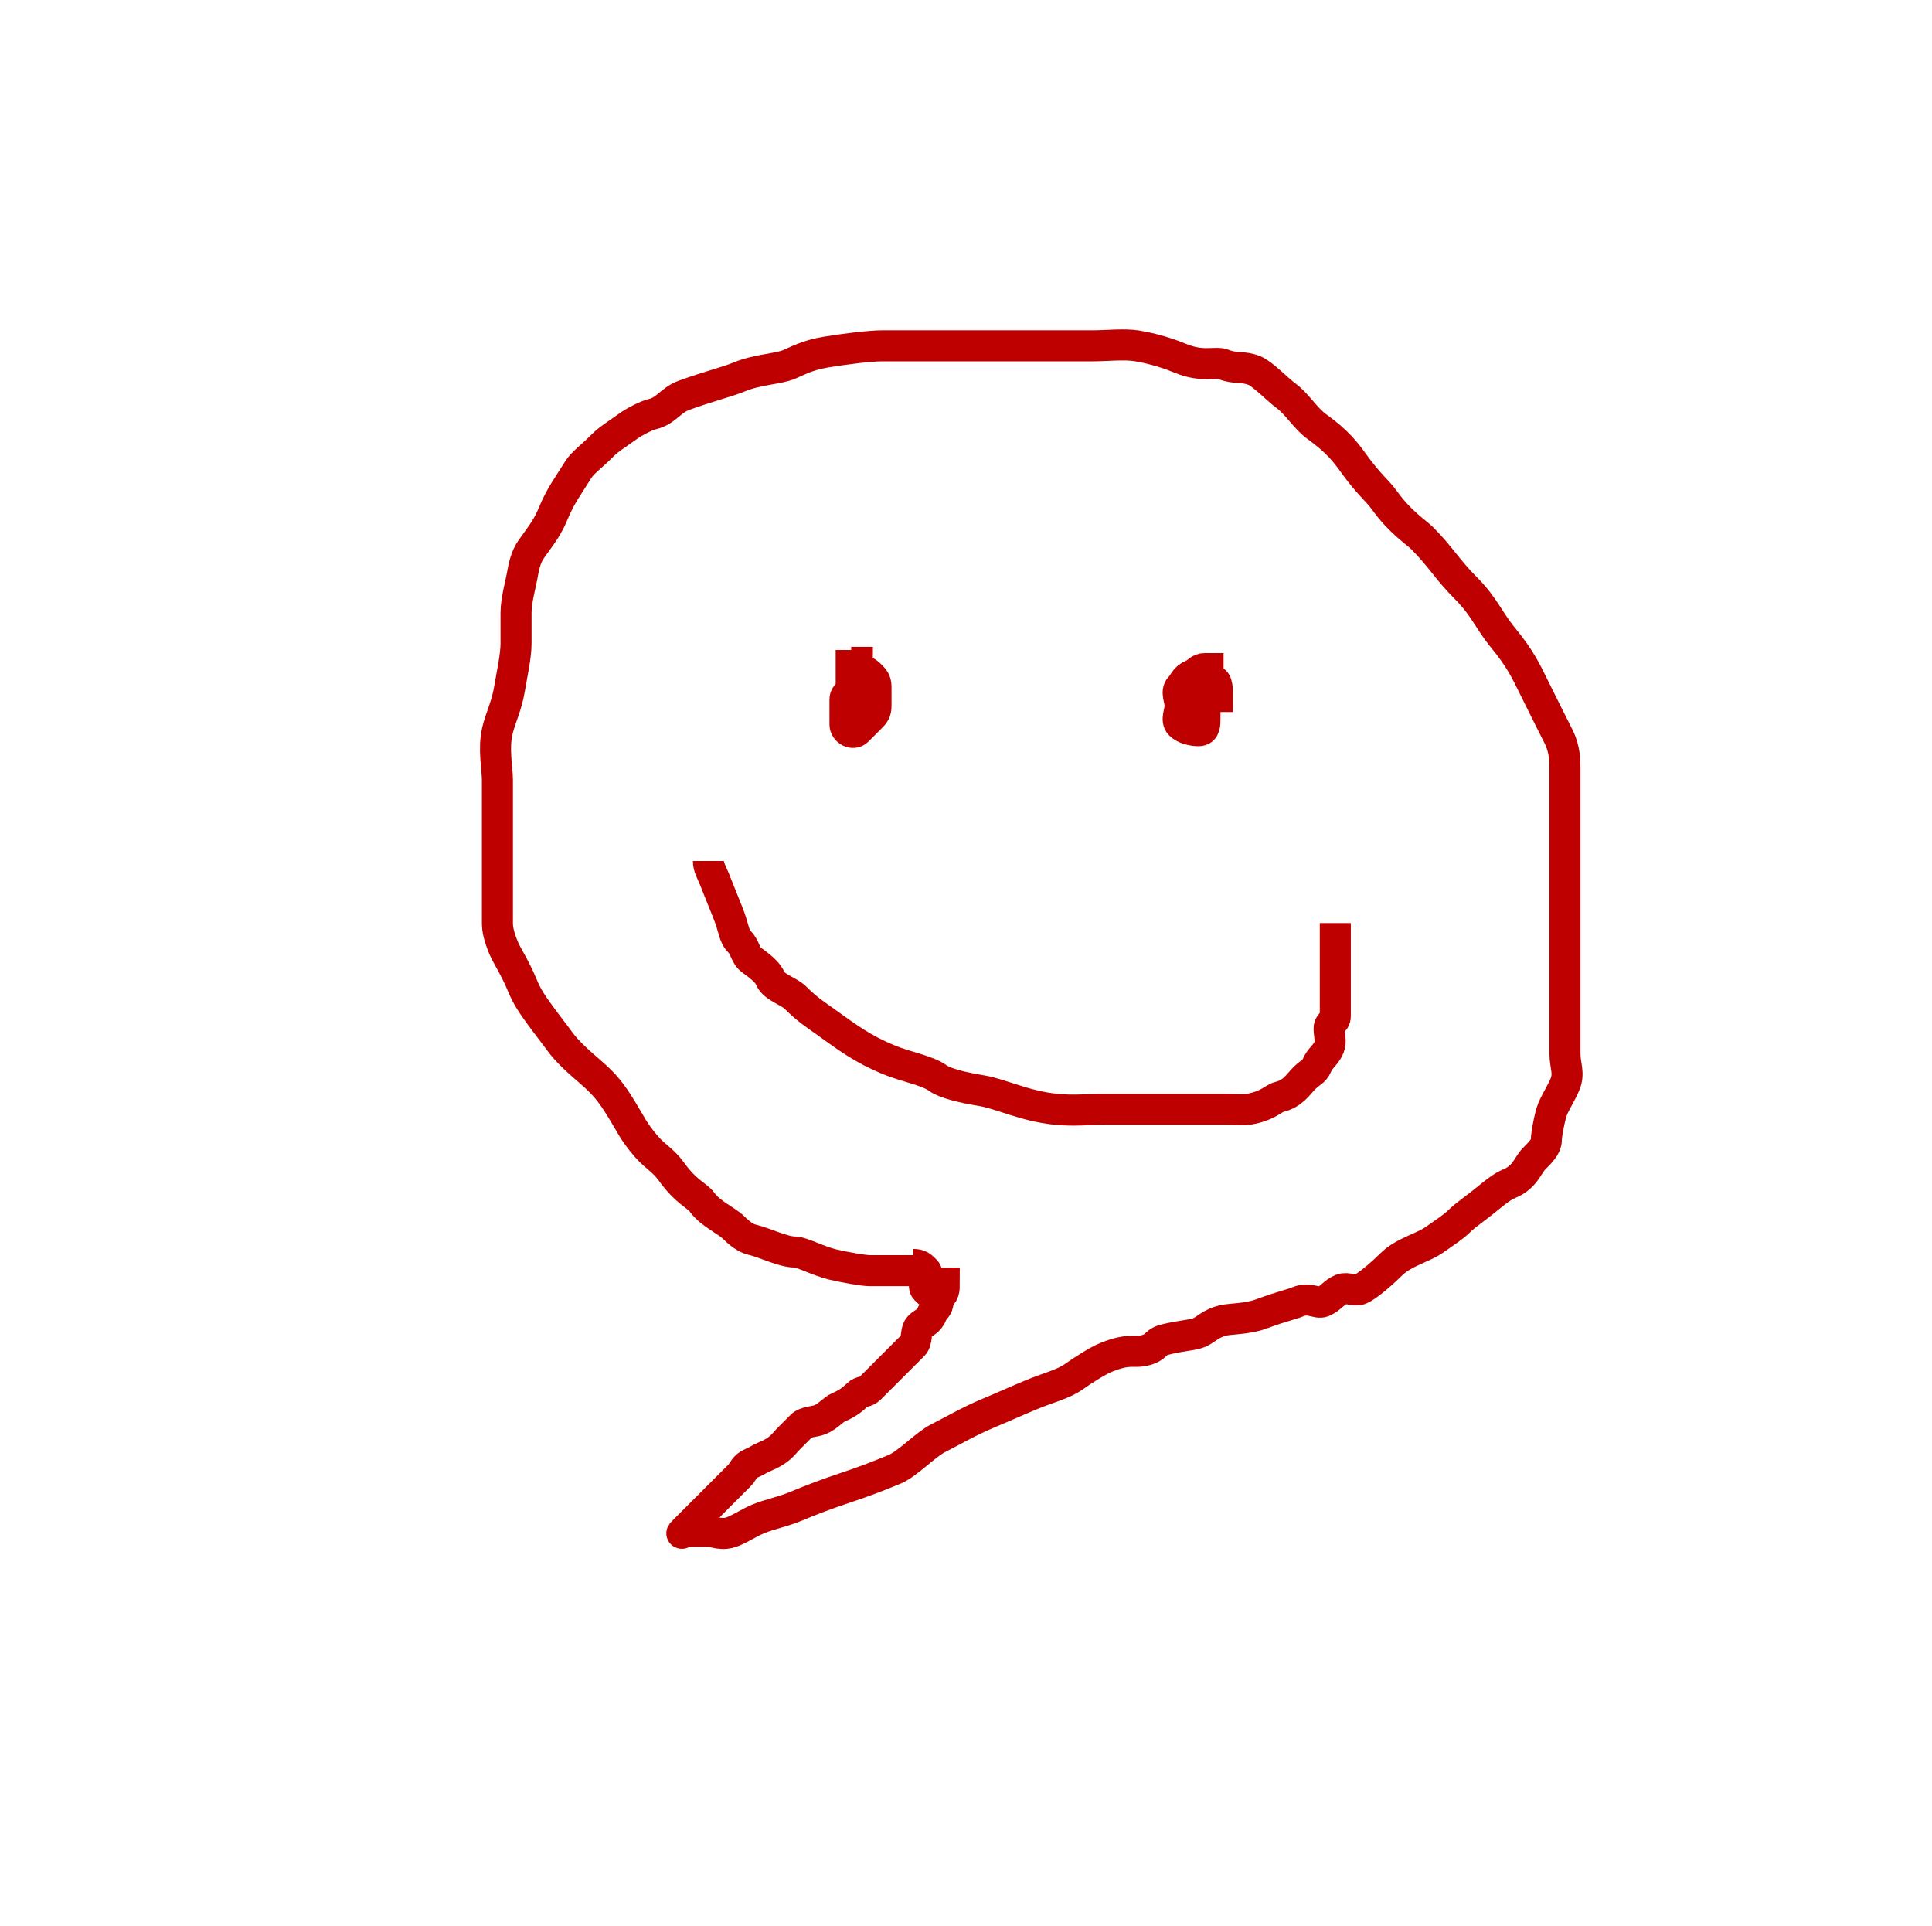 <?xml version="1.0"?><svg width="311.29" height="310.286" xmlns="http://www.w3.org/2000/svg">
 <!-- Created with SVG-edit - http://svg-edit.googlecode.com/ -->
 <g>
  <title>Layer 1</title>
  <path d="m148.145,204.714c-1,0 -2,0 -3,0c-1,0 -3,0 -5,0c-1,0 -4.053,-0.54 -6,-1c-2.176,-0.514 -5,-2 -6,-2c-2,0 -4.824,-1.486 -7,-2c-0.973,-0.23 -2,-1 -3,-2c-1,-1 -3.693,-2.186 -5,-4c-0.827,-1.147 -2.519,-1.558 -5,-5c-1.307,-1.814 -2.535,-2.311 -4,-4c-2.072,-2.389 -2.513,-3.594 -4,-6c-1.663,-2.69 -2.611,-3.928 -5,-6c-1.689,-1.465 -3.693,-3.186 -5,-5c-0.827,-1.147 -2.173,-2.853 -3,-4c-1.307,-1.814 -2.144,-2.934 -3,-5c-1.21,-2.922 -2.459,-4.693 -3,-6c-0.765,-1.848 -1,-3 -1,-4c0,-3 0,-5 0,-6c0,-2 0,-3 0,-5c0,-1 0,-3 0,-5c0,-2 0,-3 0,-7c0,-2 -0.689,-5.08 0,-8c0.514,-2.176 1.493,-3.879 2,-7c0.32,-1.974 1,-5 1,-7c0,-1 0,-4 0,-5c0,-2 0.84,-5.013 1,-6c0.507,-3.121 1.173,-3.853 2,-5c1.307,-1.814 2.144,-2.934 3,-5c1.21,-2.922 2.337,-4.31 4,-7c0.744,-1.203 2,-2 4,-4c1,-1 2.186,-1.693 4,-3c1.147,-0.827 3.027,-1.77 4,-2c2.176,-0.514 2.903,-2.224 5,-3c3.867,-1.43 6.934,-2.144 9,-3c2.922,-1.21 6.152,-1.235 8,-2c1.307,-0.541 2.879,-1.493 6,-2c2.961,-0.481 7,-1 9,-1c2,0 4,0 7,0c3,0 6,0 9,0c4,0 7,0 10,0c2,0 5,0 8,0c2,0 5.026,-0.32 7,0c3.121,0.507 5.693,1.459 7,2c3.696,1.531 5.693,0.459 7,1c1.848,0.765 3.152,0.235 5,1c1.307,0.541 3.853,3.173 5,4c1.814,1.307 3.186,3.693 5,5c3.442,2.481 4.693,4.186 6,6c2.481,3.442 3.693,4.186 5,6c2.481,3.442 5,5 6,6c3,3 4,5 7,8c3,3 3.714,5.212 6,8c2.69,3.281 3.611,5.159 5,8c1.584,3.239 3,6 4,8c1,2 1,4 1,5c0,2 0,5 0,7c0,3 0,6 0,8c0,3 0,7 0,9c0,1 0,3 0,6c0,2 0,4 0,5c0,2 0,3 0,5c0,3 0,5 0,6c0,2 0.765,3.152 0,5c-0.541,1.307 -1.459,2.693 -2,4c-0.383,0.924 -1,4 -1,5c0,1 -1,2 -2,3c-1,1 -1.387,2.918 -4,4c-0.924,0.383 -1.906,1.103 -3,2c-2.788,2.286 -4,3 -5,4c-1,1 -2.853,2.173 -4,3c-1.814,1.307 -5,2 -7,4c-1,1 -3.693,3.459 -5,4c-0.924,0.383 -2.076,-0.383 -3,0c-1.307,0.541 -1.693,1.459 -3,2c-0.924,0.383 -2.152,-0.765 -4,0c-1.307,0.541 -2.133,0.57 -6,2c-2.097,0.776 -5.027,0.77 -6,1c-2.176,0.514 -2.693,1.459 -4,2c-0.924,0.383 -2.824,0.486 -5,1c-0.973,0.23 -1.293,0.293 -2,1c-0.707,0.707 -2,1 -3,1c-1,0 -2.228,-0.148 -5,1c-1.307,0.541 -3.853,2.173 -5,3c-1.814,1.307 -4.078,1.79 -7,3c-2.066,0.856 -4.934,2.144 -7,3c-2.922,1.21 -6,3 -8,4c-2,1 -4.934,4.144 -7,5c-2.922,1.21 -5,2 -8,3c-3,1 -5.078,1.79 -8,3c-2.066,0.856 -4.152,1.235 -6,2c-1.307,0.541 -2.693,1.459 -4,2c-1.848,0.765 -3,0 -4,0c-1,0 -2,0 -3,0c-1,0 -1.707,0.707 -1,0c0.707,-0.707 1,-1 2,-2c2,-2 2.293,-2.293 3,-3c0.707,-0.707 1,-1 2,-2c1,-1 1.293,-1.293 2,-2c0.707,-0.707 0.693,-1.459 2,-2c0.924,-0.383 1.076,-0.617 2,-1c2.613,-1.082 3,-2 4,-3c1,-1 1.293,-1.293 2,-2c0.707,-0.707 2.076,-0.617 3,-1c1.307,-0.541 2.076,-1.617 3,-2c1.307,-0.541 2.293,-1.293 3,-2c0.707,-0.707 1.293,-0.293 2,-1c0.707,-0.707 1,-1 2,-2c1,-1 2,-2 3,-3c1,-1 1.293,-1.293 2,-2c0.707,-0.707 0.293,-2.293 1,-3c0.707,-0.707 1.459,-0.693 2,-2c0.383,-0.924 1,-1 1,-2c0,-1 0,-2 0,-3l0,-1" id="svg_1" stroke-width="5" stroke="#bf0000" fill="none"/>
  <path d="m137.145,104.714c0,1 0,2 0,3c0,1 0,2 0,3c0,1 -1,1 -1,2c0,1 0,2 0,4c0,1 1.293,1.707 2,1c0.707,-0.707 1.293,-1.293 2,-2c0.707,-0.707 1,-1 1,-2c0,-1 0,-2 0,-3c0,-1 -0.293,-1.293 -1,-2c-0.707,-0.707 -2,-1 -2,-2l-1,0" id="svg_2" stroke-width="5" stroke="#bf0000" fill="none"/>
  <path d="m197.145,107.714c-1,0 -2,0 -3,0c-1,0 -1.076,0.617 -2,1c-1.307,0.541 -1.293,1.293 -2,2c-0.707,0.707 0,2 0,3c0,1 -0.707,2.293 0,3c0.707,0.707 2,1 3,1c1,0 1,-1 1,-2c0,-1 0,-2 0,-3c0,-1 -0.307,-2.459 1,-3c0.924,-0.383 1,1 1,2l0,1l0,1l0,1" id="svg_3" stroke-width="5" stroke="#bf0000" fill="none"/>
  <path d="m114.145,138.714c0,1 0.459,1.693 1,3c0.383,0.924 1.144,2.934 2,5c1.21,2.922 1,4 2,5c1,1 0.853,2.173 2,3c1.814,1.307 2.617,2.076 3,3c0.541,1.307 3,2 4,3c2,2 3.186,2.693 5,4c3.442,2.481 5.868,4.289 10,6c2.922,1.21 6.186,1.693 8,3c1.147,0.827 4.039,1.519 7,2c3.121,0.507 6.926,2.498 12,3c2.985,0.296 5,0 8,0c2,0 5,0 8,0c2,0 3,0 6,0c2,0 4,0 5,0c2,0 3.013,0.16 4,0c3.121,-0.507 4.027,-1.77 5,-2c2.176,-0.514 3,-2 4,-3c1,-1 1.617,-1.076 2,-2c0.541,-1.307 1.459,-1.693 2,-3c0.383,-0.924 0,-2 0,-3c0,-1 1,-1 1,-2c0,-1 0,-2 0,-3c0,-1 0,-2 0,-3c0,-1 0,-2 0,-3c0,-1 0,-2 0,-3l0,-1l0,-1l0,-1" id="svg_4" stroke-width="5" stroke="#bf0000" fill="none"/>
  <path d="m147.145,203.714c1,0 1.293,0.293 2,1c0.707,0.707 -0.707,2.293 0,3c0.707,0.707 1,1 2,1c1,0 1,-1 1,-2l-1,0" id="svg_5" stroke-linecap="null" stroke-linejoin="null" stroke-dasharray="null" stroke-width="5" stroke="#bf0000" fill="none"/>
  <polyline id="svg_6" points="182.145 324.714 182.145 325.714" stroke-linecap="round" stroke-linejoin="null" stroke-dasharray="null" stroke-width="5" stroke="#bf0000" fill="none"/>
 </g>
</svg>